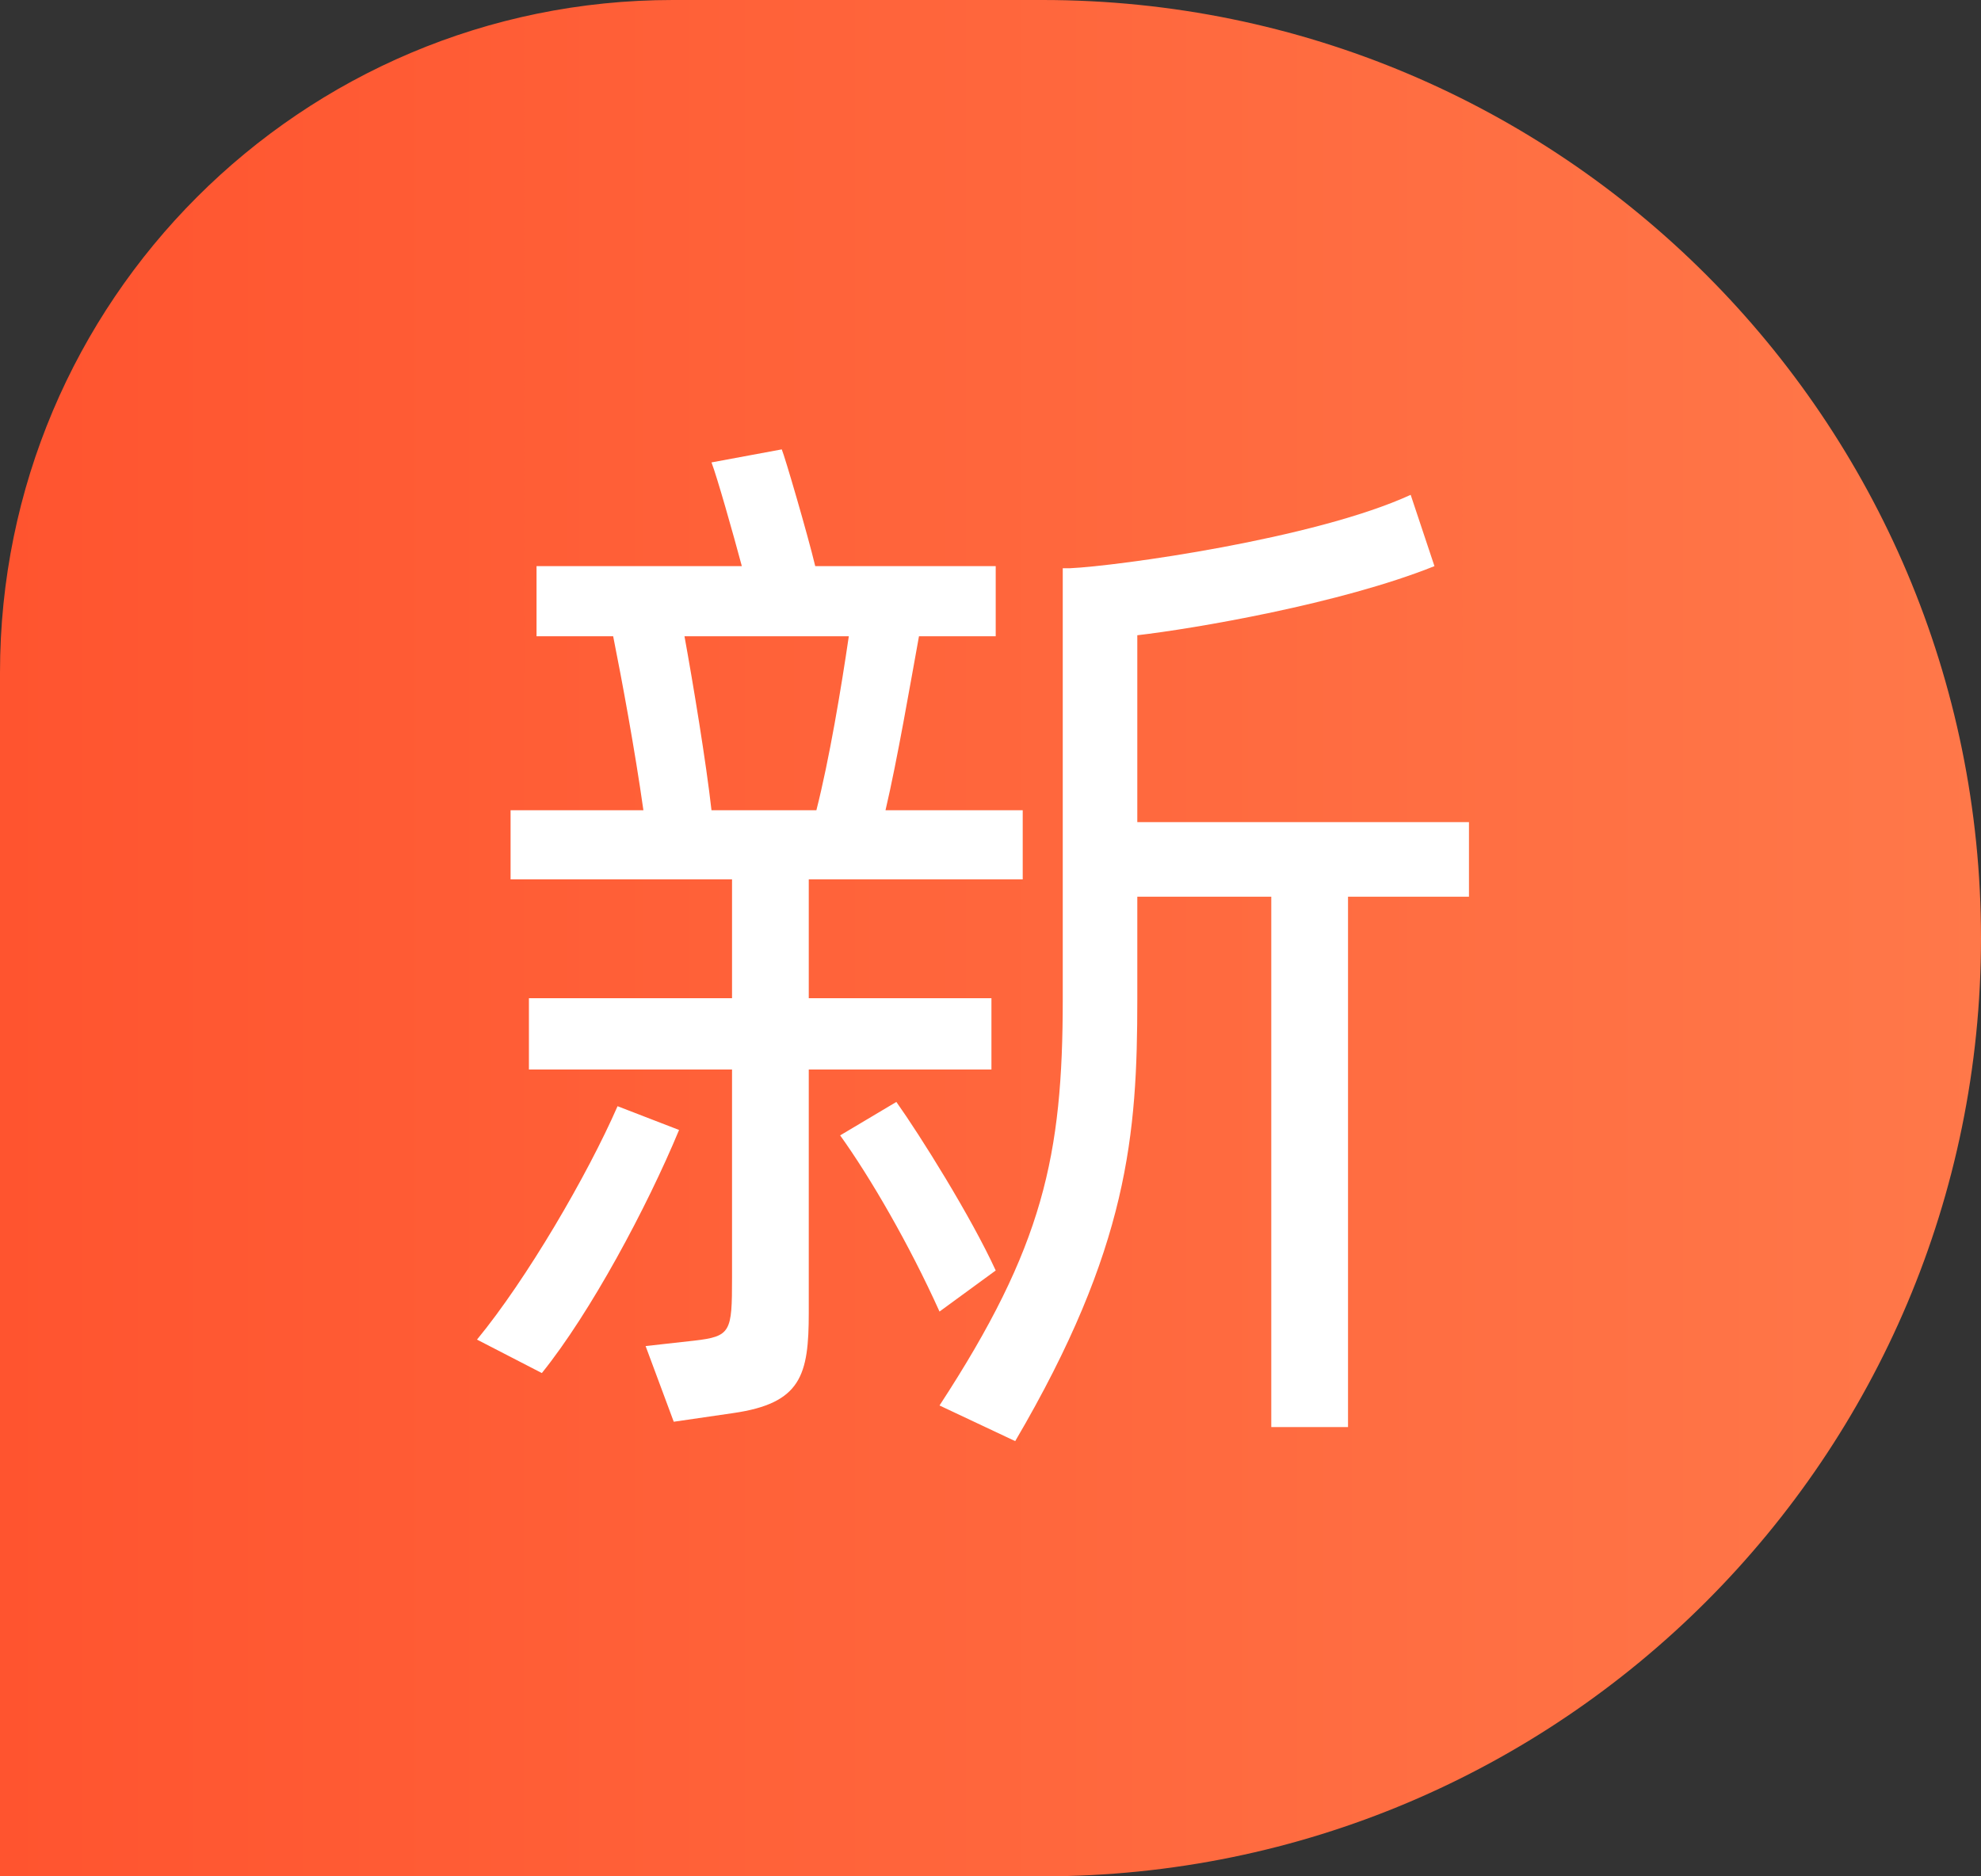 <svg width="19" height="18" viewBox="0 0 19 18" fill="none" xmlns="http://www.w3.org/2000/svg">
<rect x="0" y="0" width="19" height="18" fill="#333333" stroke="none"/>
<path d="M0 6.453C0 2.889 2.889 0 6.453 0H10C14.971 0 19 4.029 19 9V9C19 13.971 14.971 18 10 18H0V6.453Z" fill="url(#paint0_linear_3708_2694)"/>
<path d="M9.509 10.26H7.757V12.592C7.757 13.193 7.685 13.462 7.032 13.556L6.462 13.639L6.192 12.913L6.659 12.861C7.011 12.82 7.021 12.778 7.021 12.26V10.26H5.073V9.576H7.021V8.436H4.897V7.773H6.171C6.089 7.192 5.964 6.519 5.881 6.104H5.146V5.431H7.115C7.032 5.12 6.876 4.57 6.824 4.436L7.498 4.311C7.529 4.384 7.747 5.13 7.819 5.431H9.55V6.104H8.814C8.731 6.56 8.607 7.286 8.493 7.773H9.809V8.436H7.757V9.576H9.509V10.26ZM14.089 7.887V8.602H12.929V13.69H12.193V8.602H10.908V9.586C10.908 10.882 10.825 11.97 9.737 13.825L9.011 13.483C10.006 11.96 10.193 11.089 10.193 9.586V5.451H10.265C10.711 5.431 12.607 5.171 13.53 4.747L13.758 5.431C12.856 5.793 11.447 6.032 10.908 6.094V7.887H14.089ZM6.565 6.104C6.648 6.56 6.773 7.317 6.824 7.773H7.83C7.954 7.286 8.068 6.602 8.141 6.104H6.565ZM9.55 12.188L9.011 12.582C8.721 11.939 8.348 11.296 8.058 10.892L8.597 10.571C8.825 10.892 9.312 11.669 9.55 12.188ZM5.923 10.612L6.513 10.84C6.203 11.587 5.664 12.592 5.197 13.172L4.575 12.851C5.052 12.271 5.633 11.276 5.923 10.612Z" fill="white"/>
<defs>
<linearGradient id="paint0_linear_3708_2694" x1="1.58898e-07" y1="7.714" x2="19.582" y2="7.714" gradientUnits="userSpaceOnUse">
<stop stop-color="#FF542F"/>
<stop offset="1" stop-color="#FF794A"/>
</linearGradient>
</defs>
</svg>
